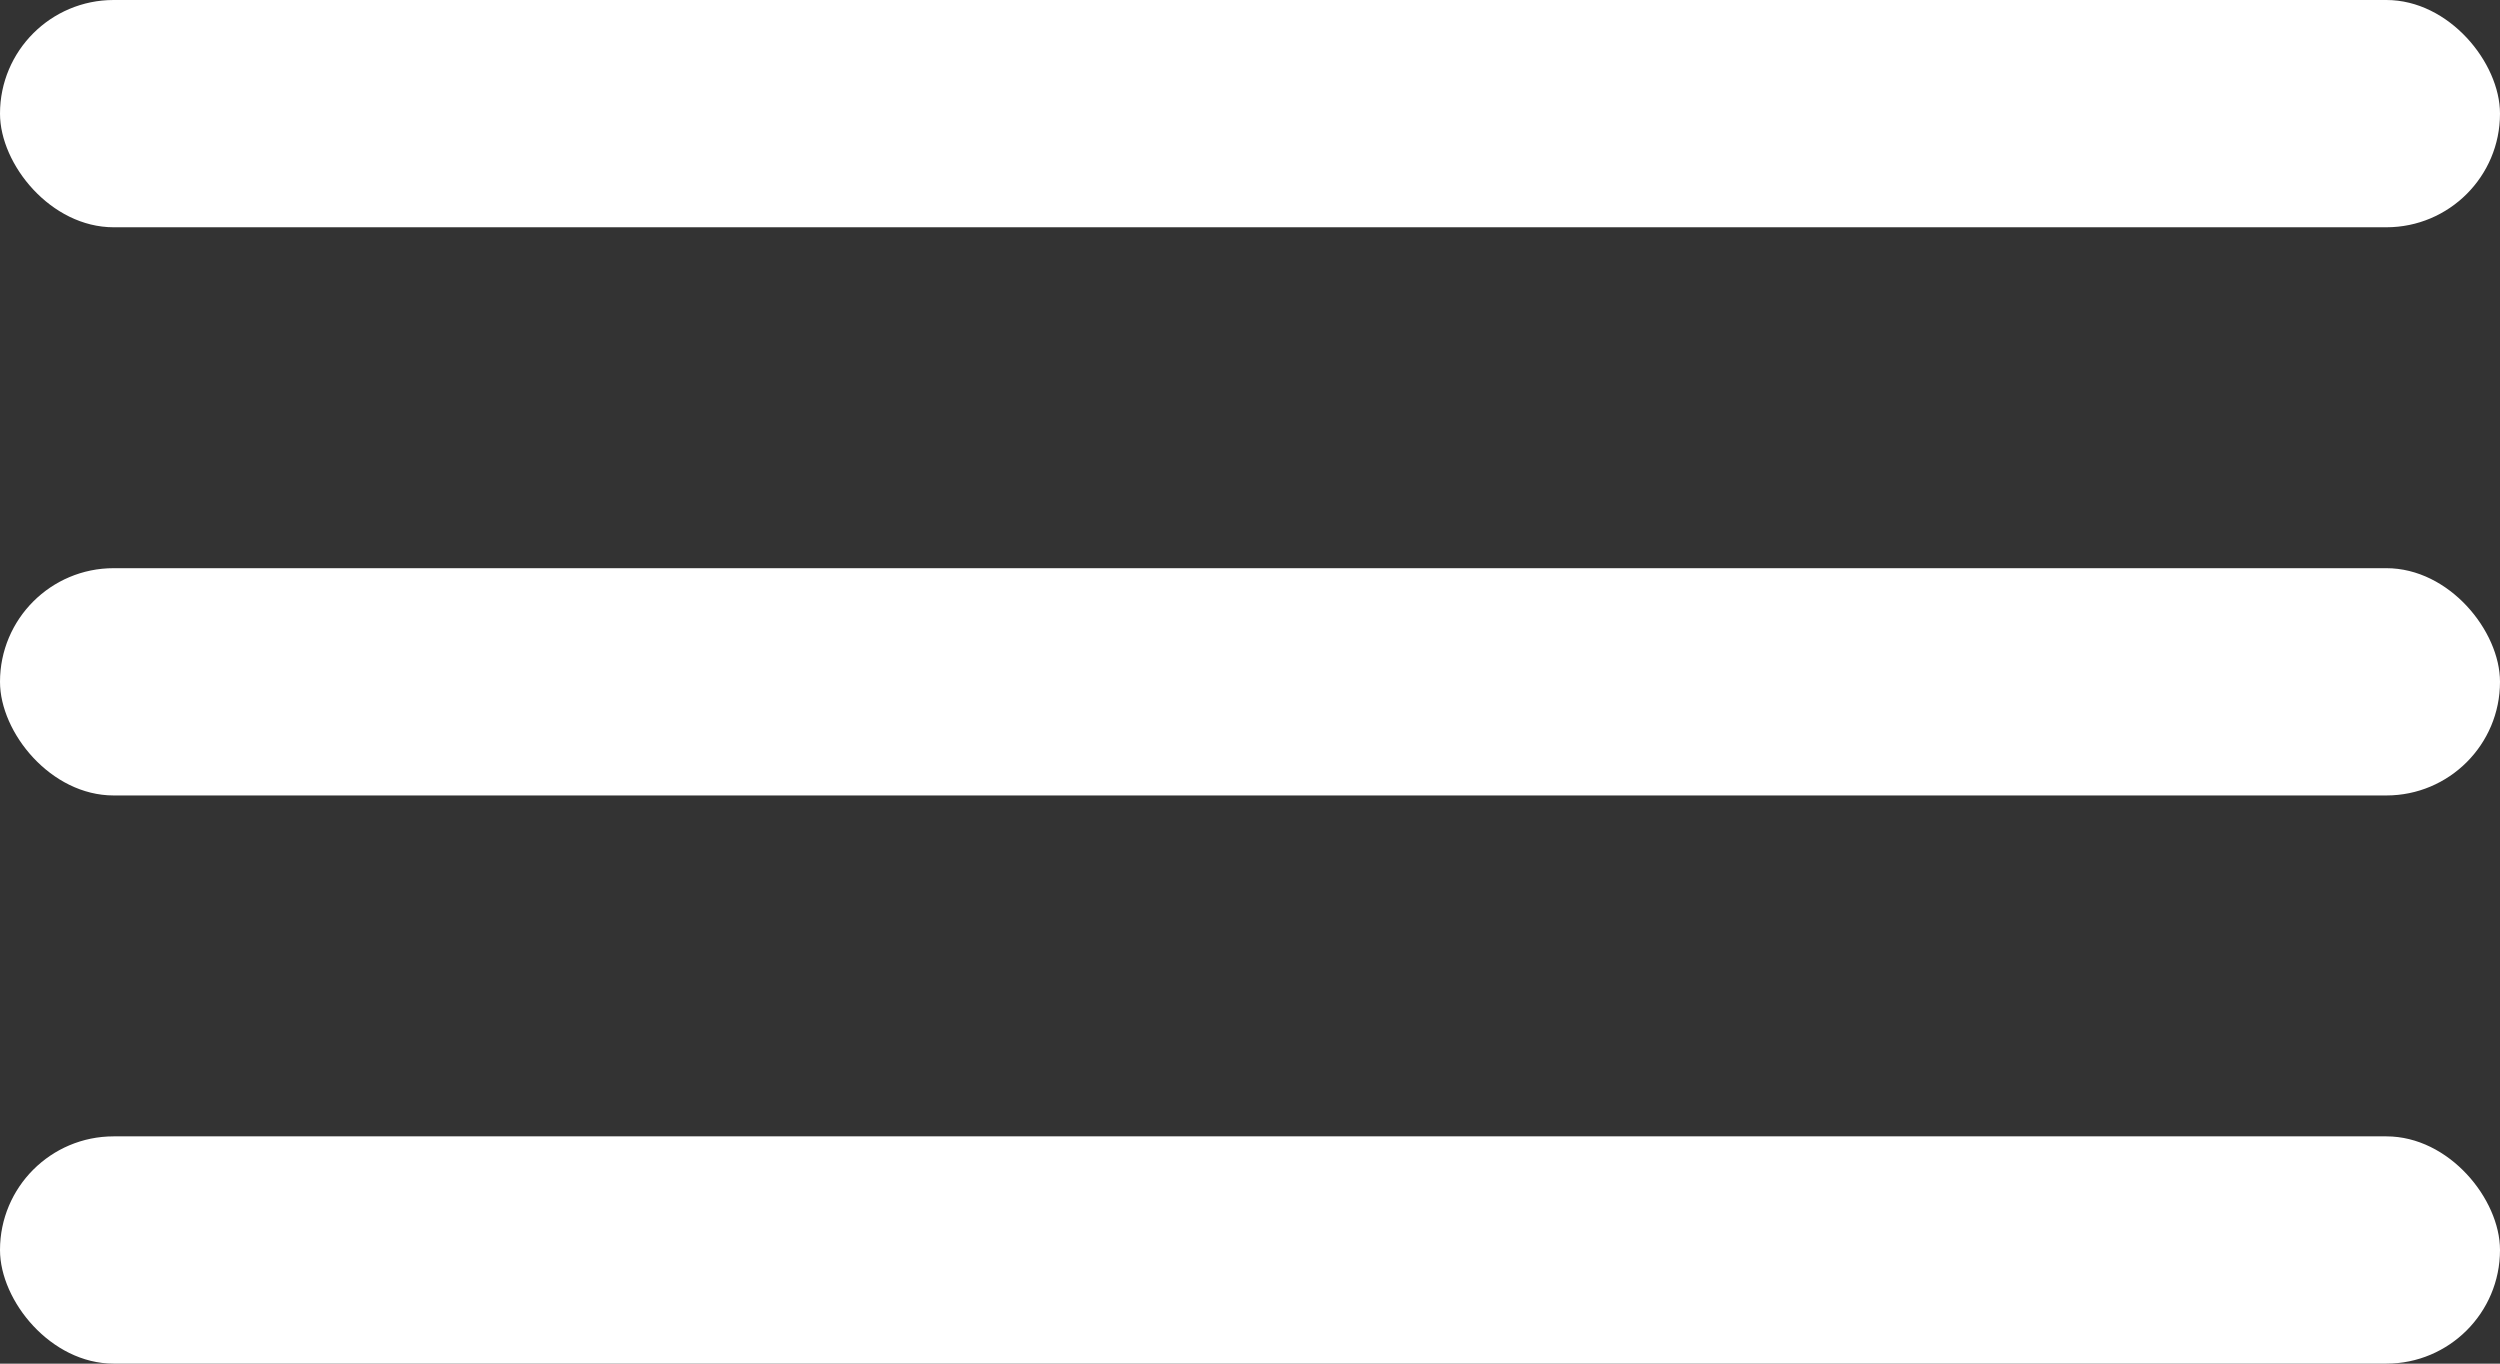 <svg width="100%" height="100%" viewBox="0 0 22 12" fill="none" xmlns="http://www.w3.org/2000/svg">
<rect x="0" y="0" width="22" height="12" fill="#333333" stroke="none"/>
<rect width="22" height="2" rx="1" fill="white"/>
<rect y="5" width="22" height="2" rx="1" fill="white"/>
<rect y="10" width="22" height="2" rx="1" fill="white"/>
</svg>
